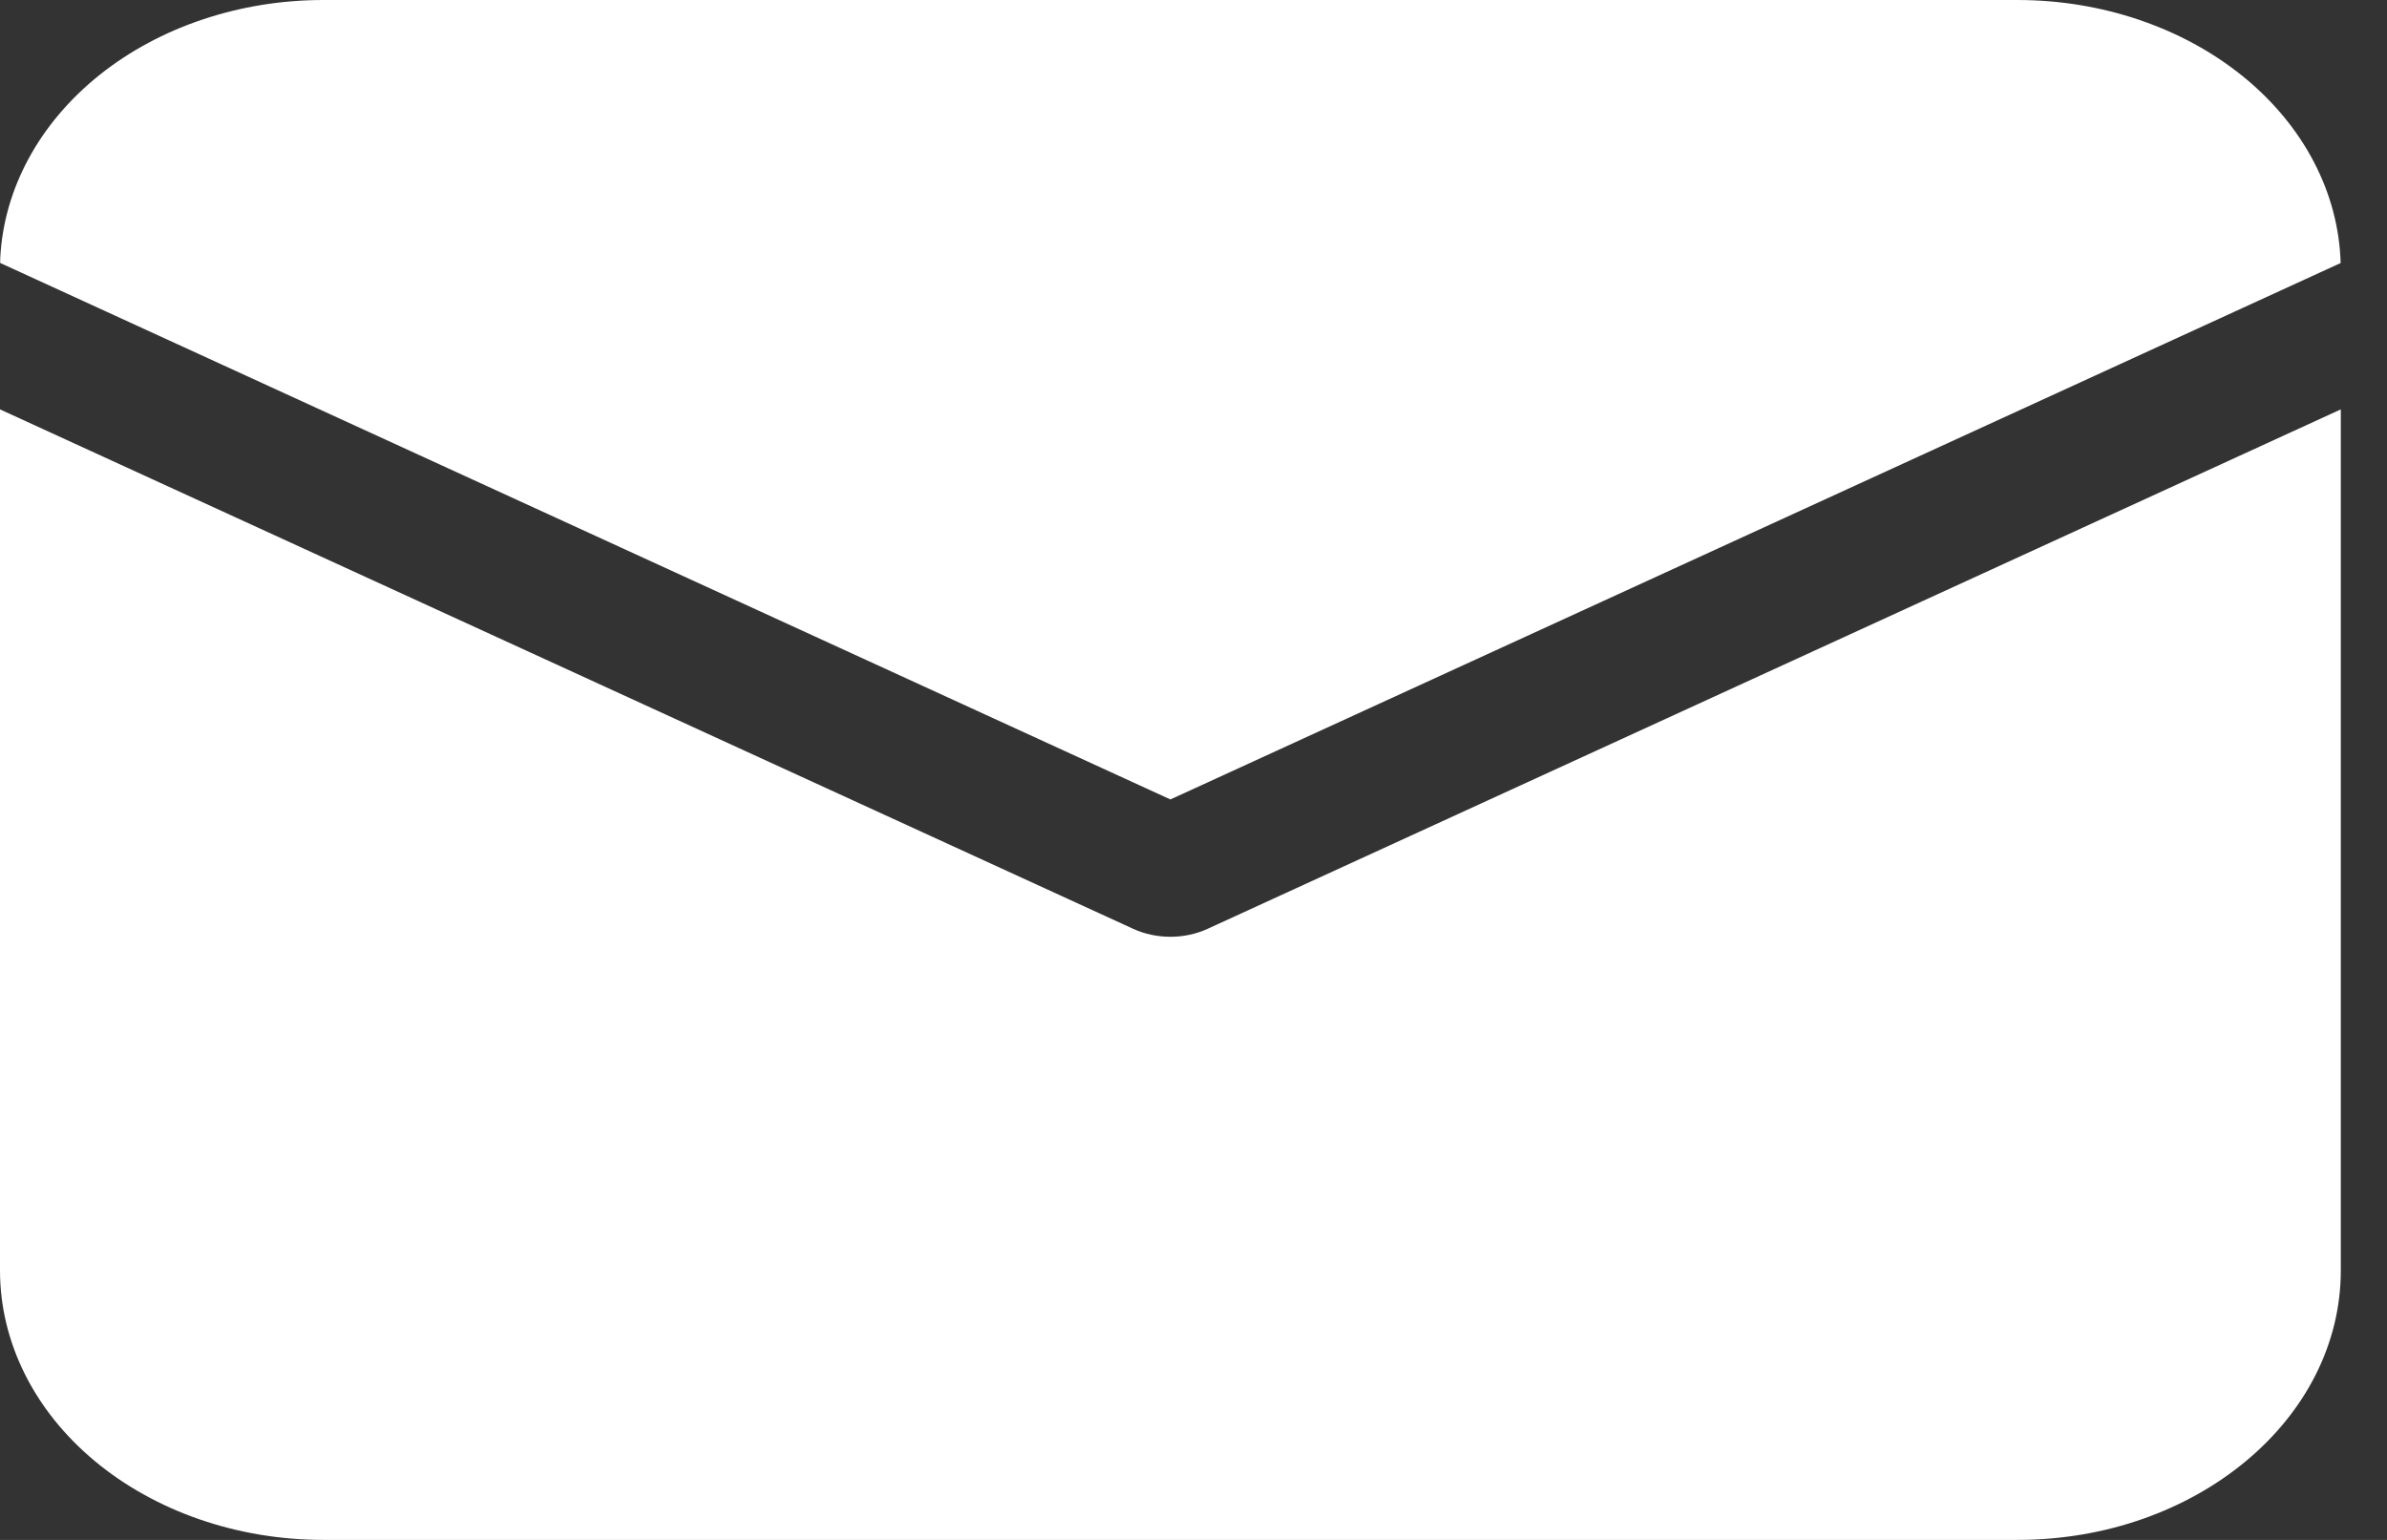 <svg width="31" height="20" viewBox="0 0 31 20" fill="none" xmlns="http://www.w3.org/2000/svg">
<rect x="0" y="0" width="31" height="20" fill="#333333" stroke="none"/>
<path d="M30.4 5.317V16.5C30.4 18.433 28.52 20 26.2 20H4.2C3.086 20 2.018 19.631 1.23 18.975C0.442 18.319 0 17.428 0 16.5V5.317L14.718 12.064C15.018 12.201 15.382 12.201 15.682 12.064L30.4 5.317ZM26.2 1.50522e-08C27.296 8.49036e-05 28.349 0.357 29.134 0.996C29.918 1.634 30.372 2.503 30.398 3.416L15.2 10.383L0.002 3.415L0.003 3.355C0.048 2.453 0.51 1.6 1.292 0.974C2.074 0.349 3.116 -8.3702e-05 4.2 1.50522e-08H26.2Z" fill="white"/>
</svg>
